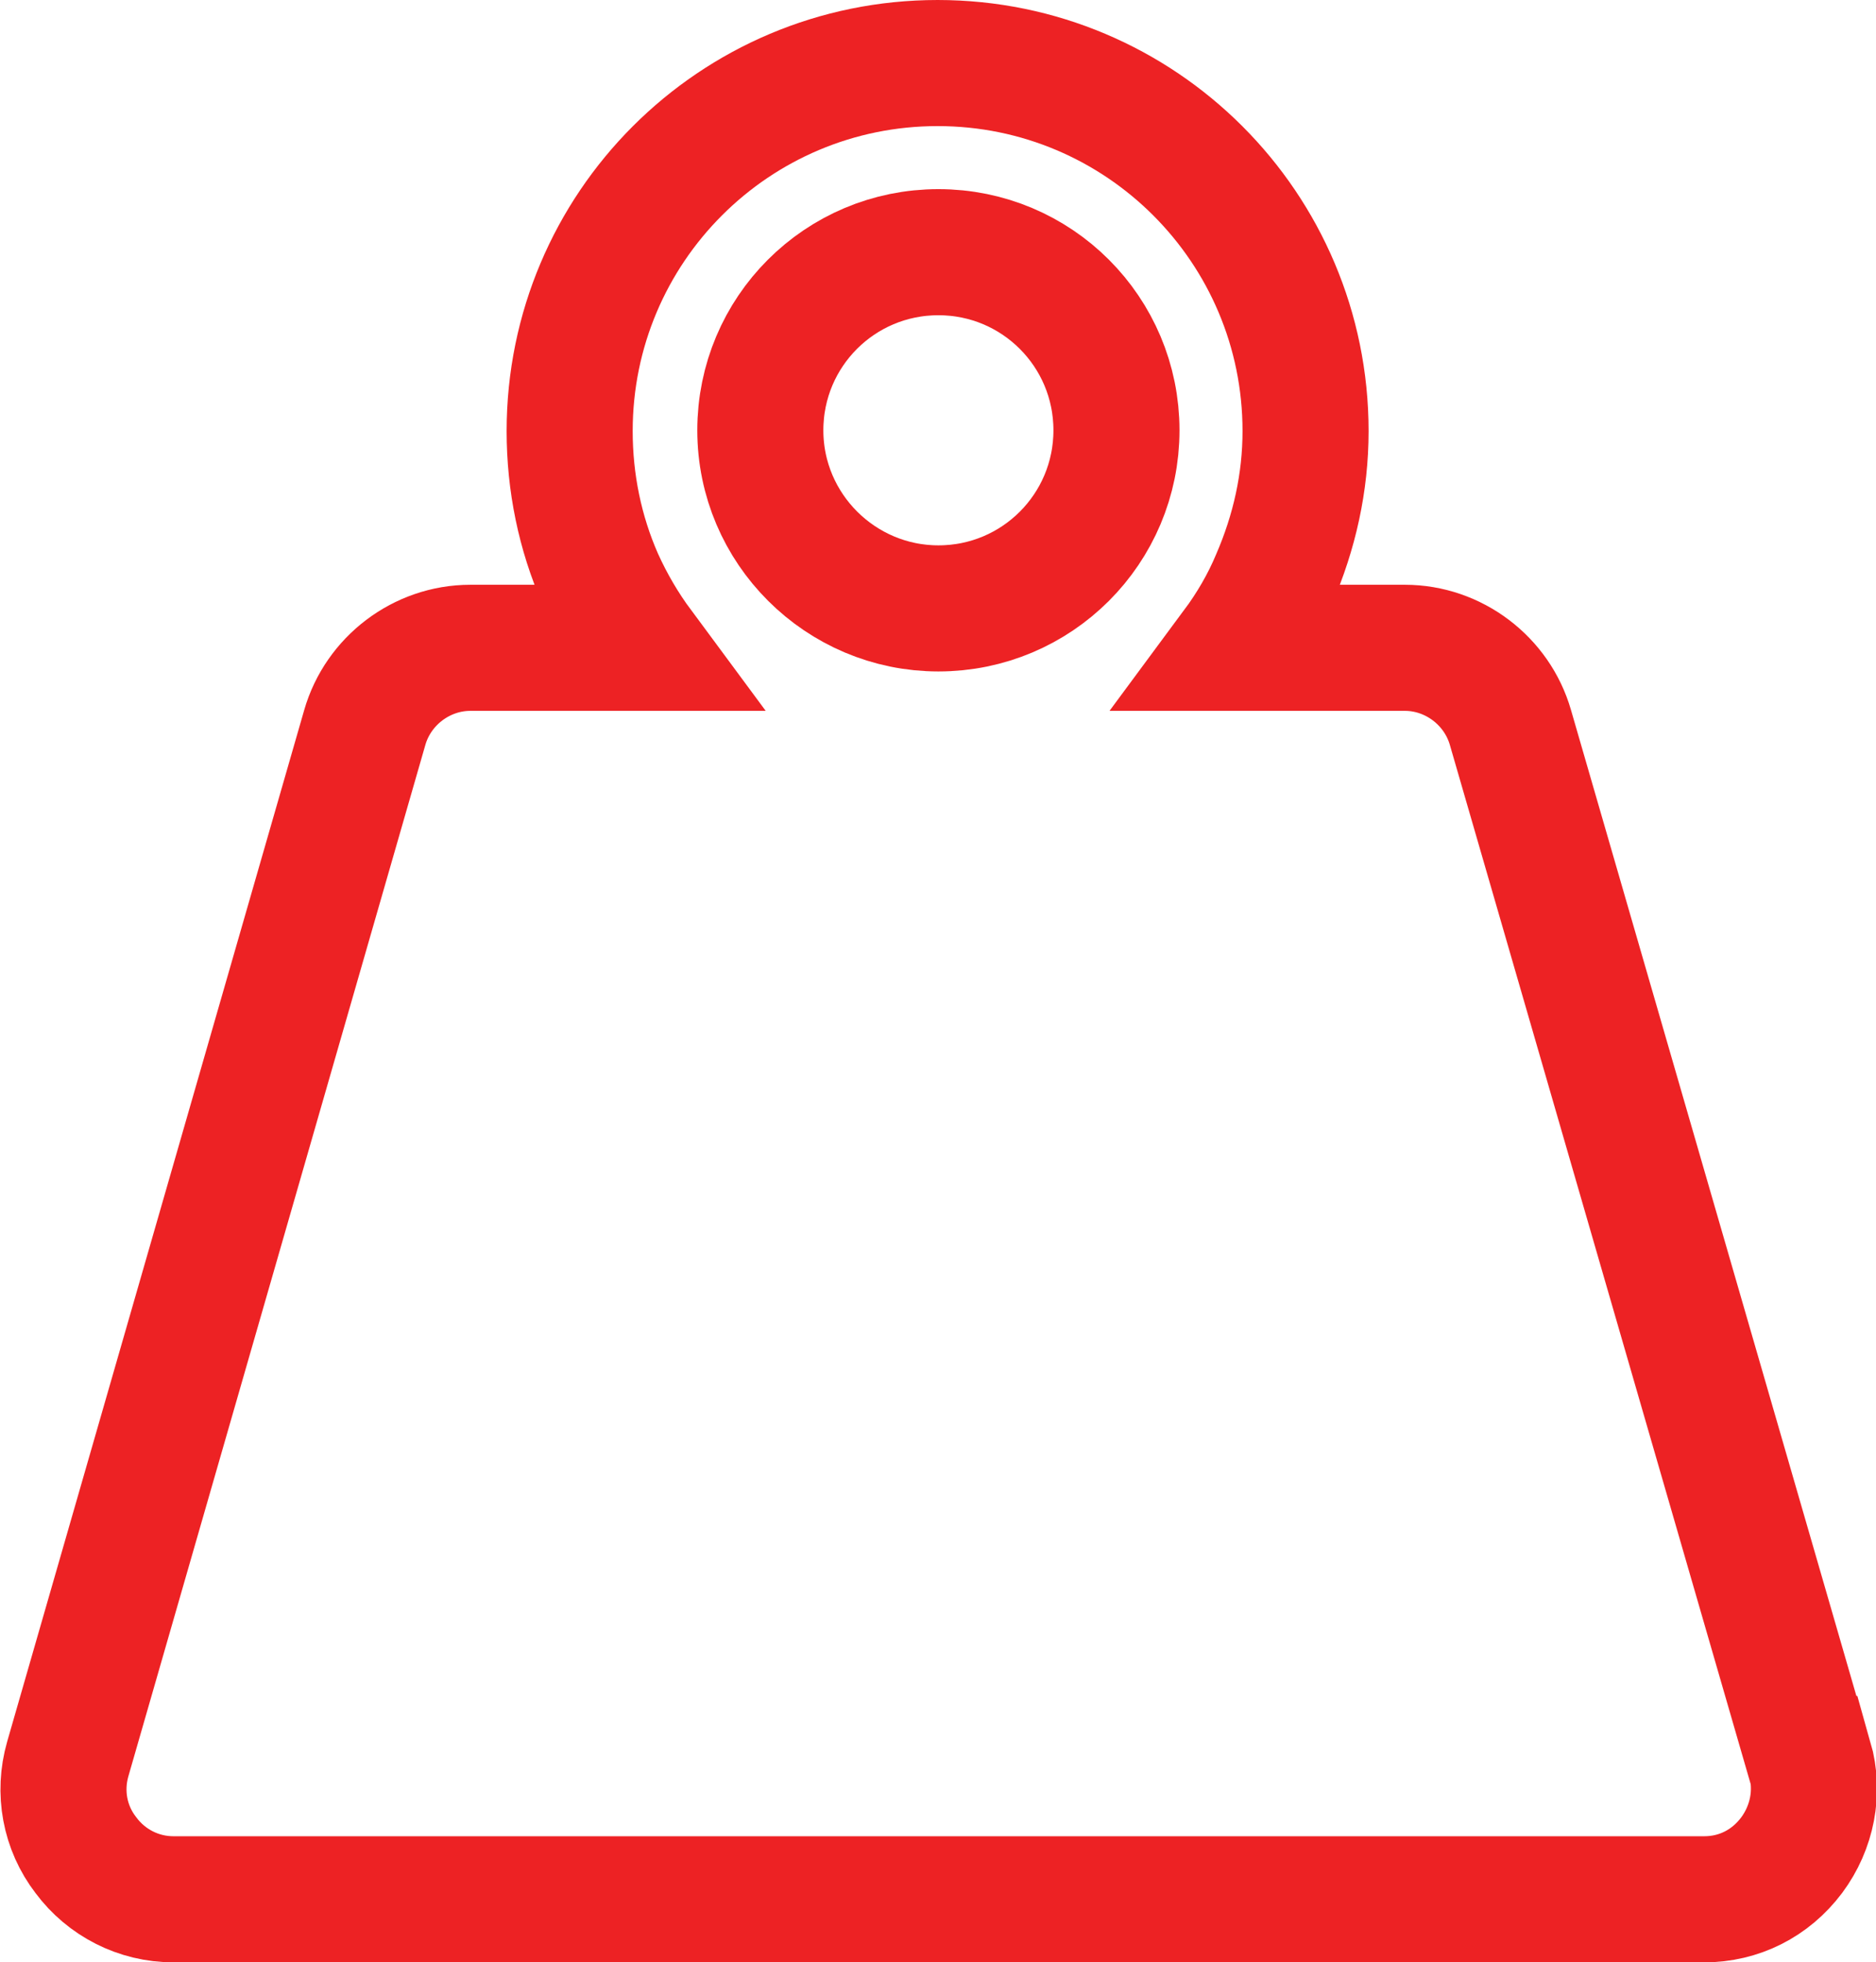 <?xml version="1.0" encoding="UTF-8"?><svg id="Layer_2" xmlns="http://www.w3.org/2000/svg" viewBox="0 0 23.81 24.9"><defs><style>.cls-1{fill:none;stroke:#ed2224;stroke-miterlimit:10;stroke-width:1.6px;}</style></defs><g id="Layer_1-2"><path class="cls-1" d="m22.96,22.32l-3.79-13.09c-.17-.59-.72-1.01-1.34-1.01h-2.16c.2-.27.37-.56.5-.87.26-.6.4-1.23.4-1.88,0-2.58-2.09-4.67-4.67-4.67s-4.67,2.09-4.67,4.67c0,.65.13,1.29.39,1.88.14.31.31.6.51.87h-2.16c-.62,0-1.17.42-1.34,1.01L.86,22.32c-.12.42-.04.87.23,1.22.26.35.67.56,1.11.56h19.43c.44,0,.84-.2,1.11-.56.26-.35.35-.8.23-1.22Z"/><path class="cls-1" d="m11.91,7.72c-1.24,0-2.26-1.01-2.26-2.26s1.01-2.26,2.26-2.26,2.26,1.01,2.26,2.26-1.01,2.26-2.26,2.26Z"/></g></svg>